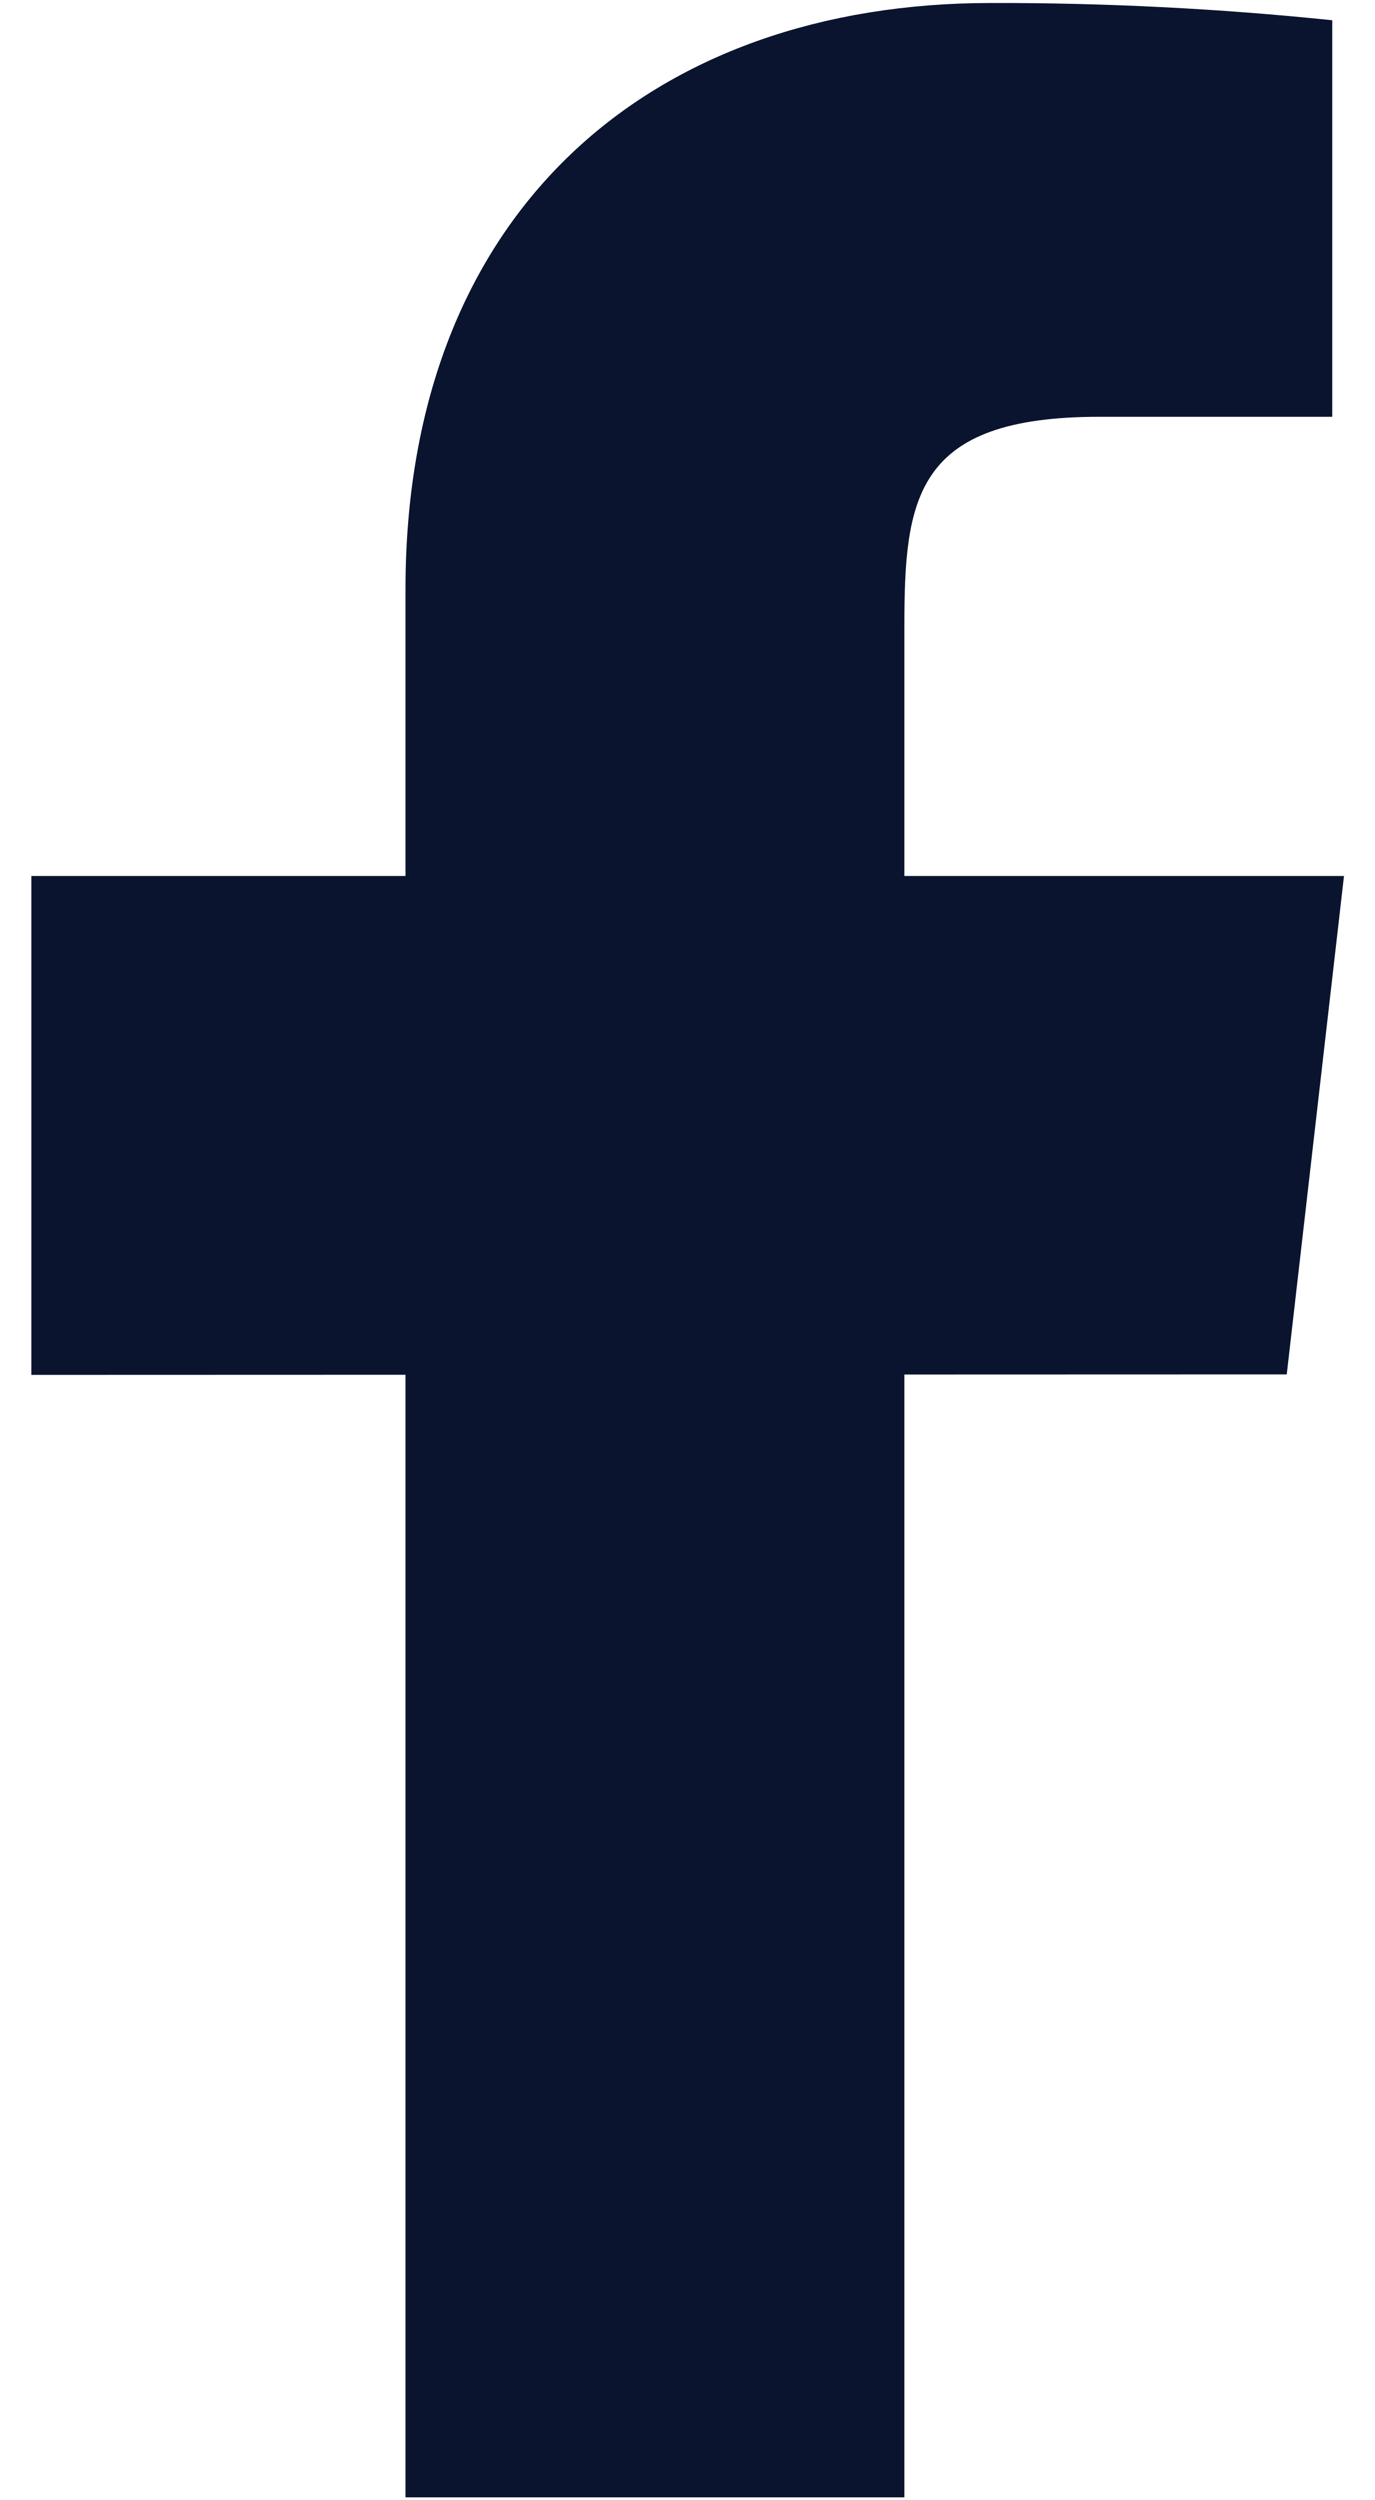 <svg width="11" height="20" viewBox="0 0 11 20" fill="none" xmlns="http://www.w3.org/2000/svg">
<path d="M10.752 7.007H7.235V5.012C7.235 3.983 7.319 3.334 8.794 3.334H10.658V0.162C9.751 0.068 8.839 0.022 7.926 0.024C5.22 0.024 3.244 1.677 3.244 4.712V7.007H0.251V10.998L3.244 10.997V19.977H7.235V10.995L10.294 10.994L10.752 7.007Z" fill="#0A142F"/>
</svg>
